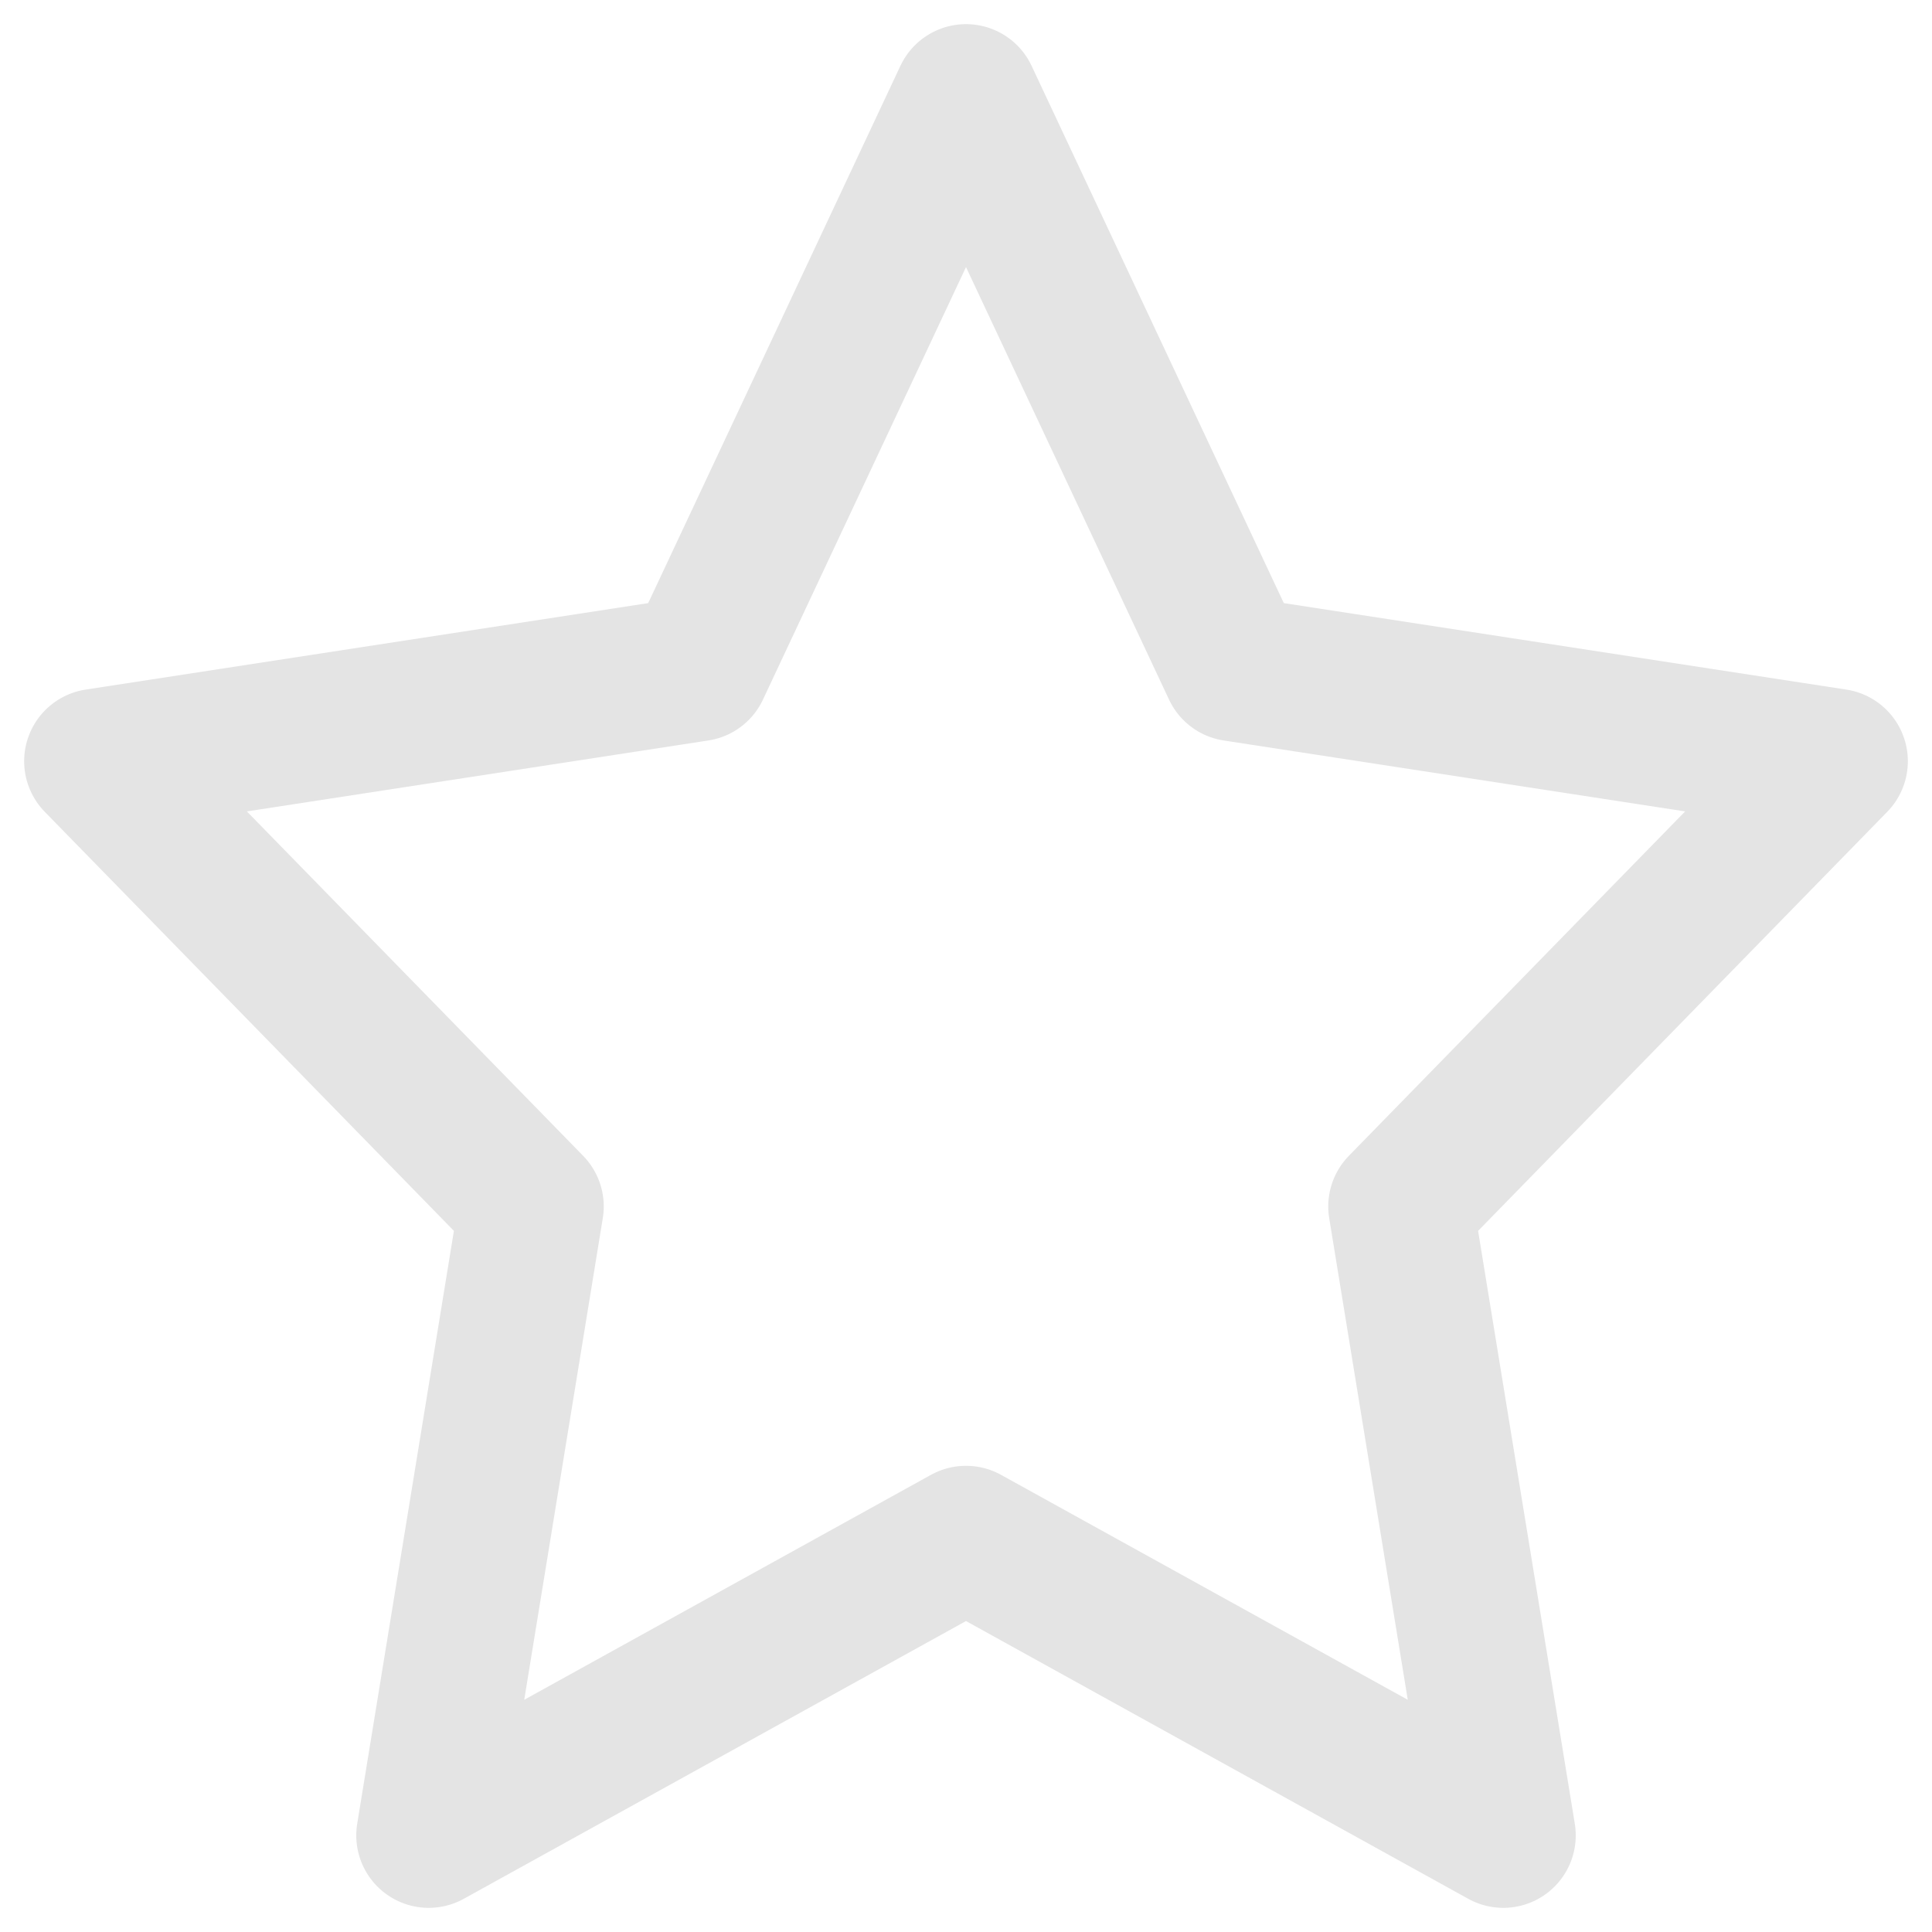 <svg width="20" height="20" viewBox="0 0 20 20" fill="none" xmlns="http://www.w3.org/2000/svg">
<path d="M10 1L12.781 6.924L19 7.88L14.5 12.489L15.562 19L10 15.924L4.438 19L5.5 12.489L1 7.88L7.219 6.924L10 1Z" stroke="#E4E4E4" stroke-width="1.5" stroke-linecap="round" stroke-linejoin="round"/>
</svg>
